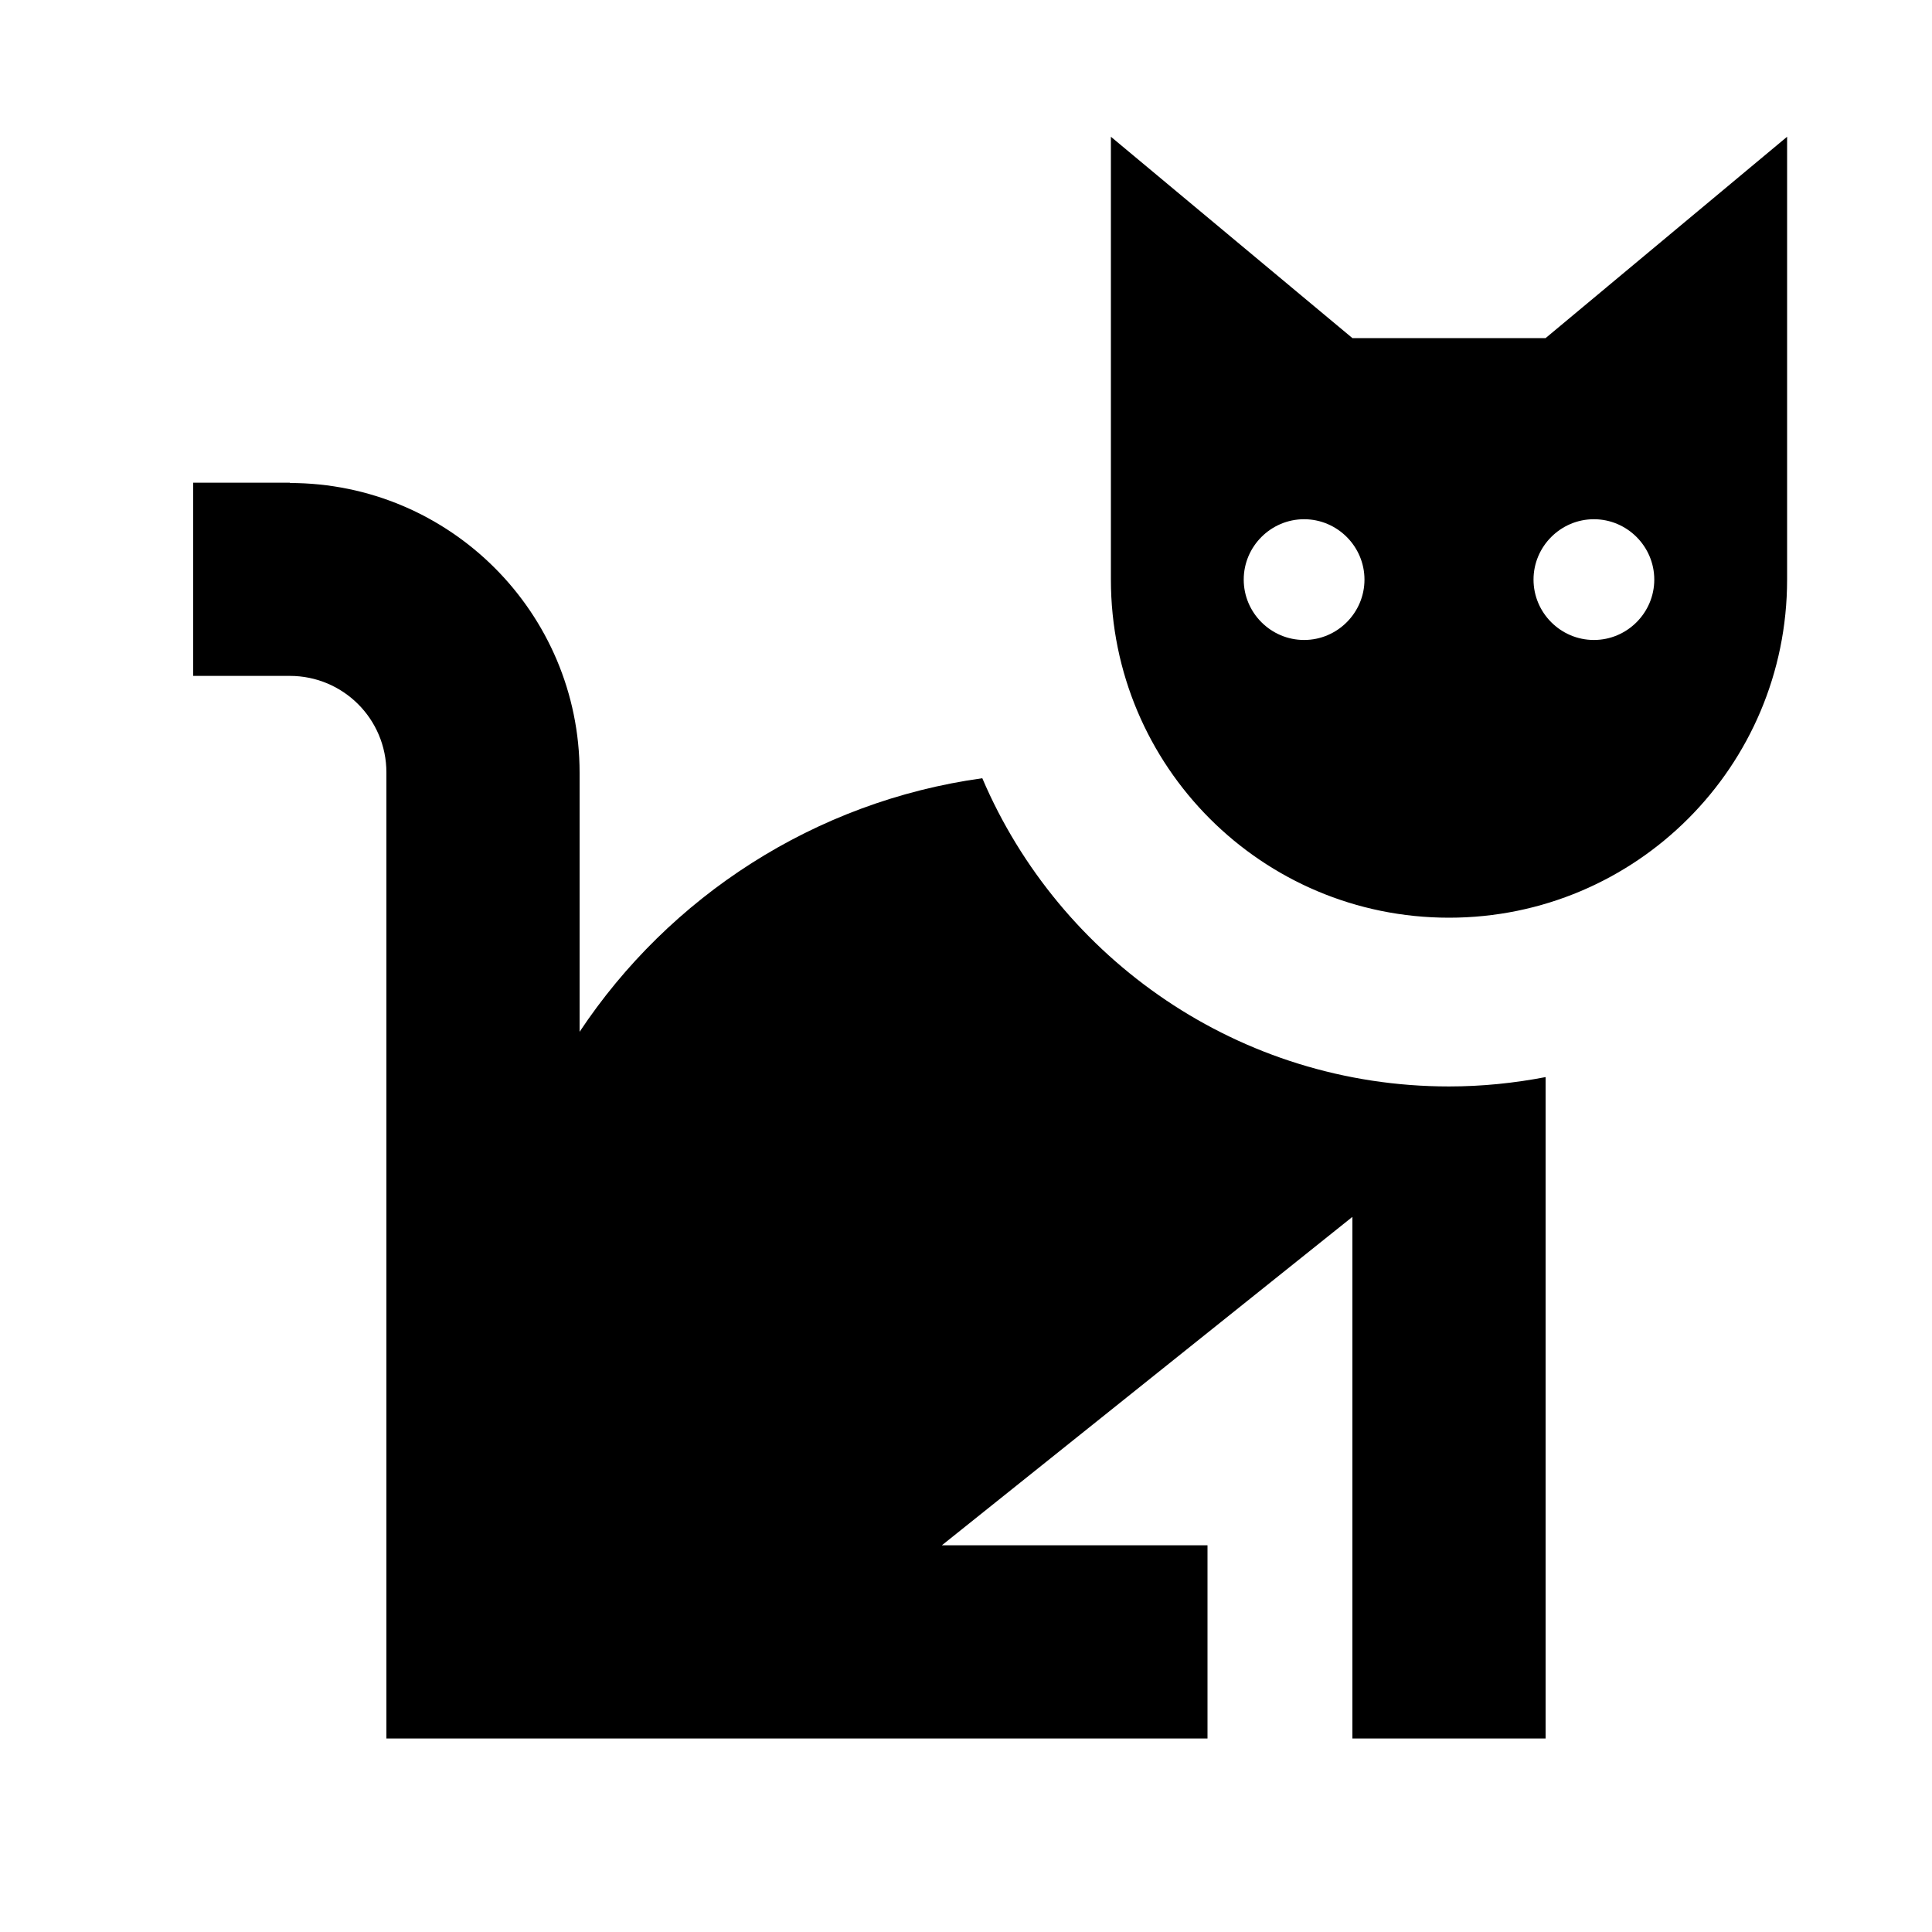 <svg xmlns="http://www.w3.org/2000/svg" viewBox="0 0 640 640"><!--! Font Awesome Pro 7.1.0 by @fontawesome - https://fontawesome.com License - https://fontawesome.com/license (Commercial License) Copyright 2025 Fonticons, Inc. --><path fill="currentColor" d="M96 160C149 160 192 203 192 256L192 341.8C221.7 297.1 269.8 265.5 325.4 257.8C351 317.8 410.6 359.9 480 359.9C490.9 359.9 501.6 358.8 512 356.8L512 575.9L448 575.9L448 403.1L312 511.9L400 511.9L400 575.9L128 575.9L128 255.9C128 238.2 113.7 223.9 96 223.9L64 223.9L64 159.9L96 159.9zM592 192C592 253.9 541.9 304 480 304C418.1 304 368 253.9 368 192L368 45.3L448 112L512 112L592 45.3L592 192zM432 172C421 172 412 181 412 192C412 203 421 212 432 212C443 212 452 203 452 192C452 181 443 172 432 172zM528 172C517 172 508 181 508 192C508 203 517 212 528 212C539 212 548 203 548 192C548 181 539 172 528 172z"/></svg>